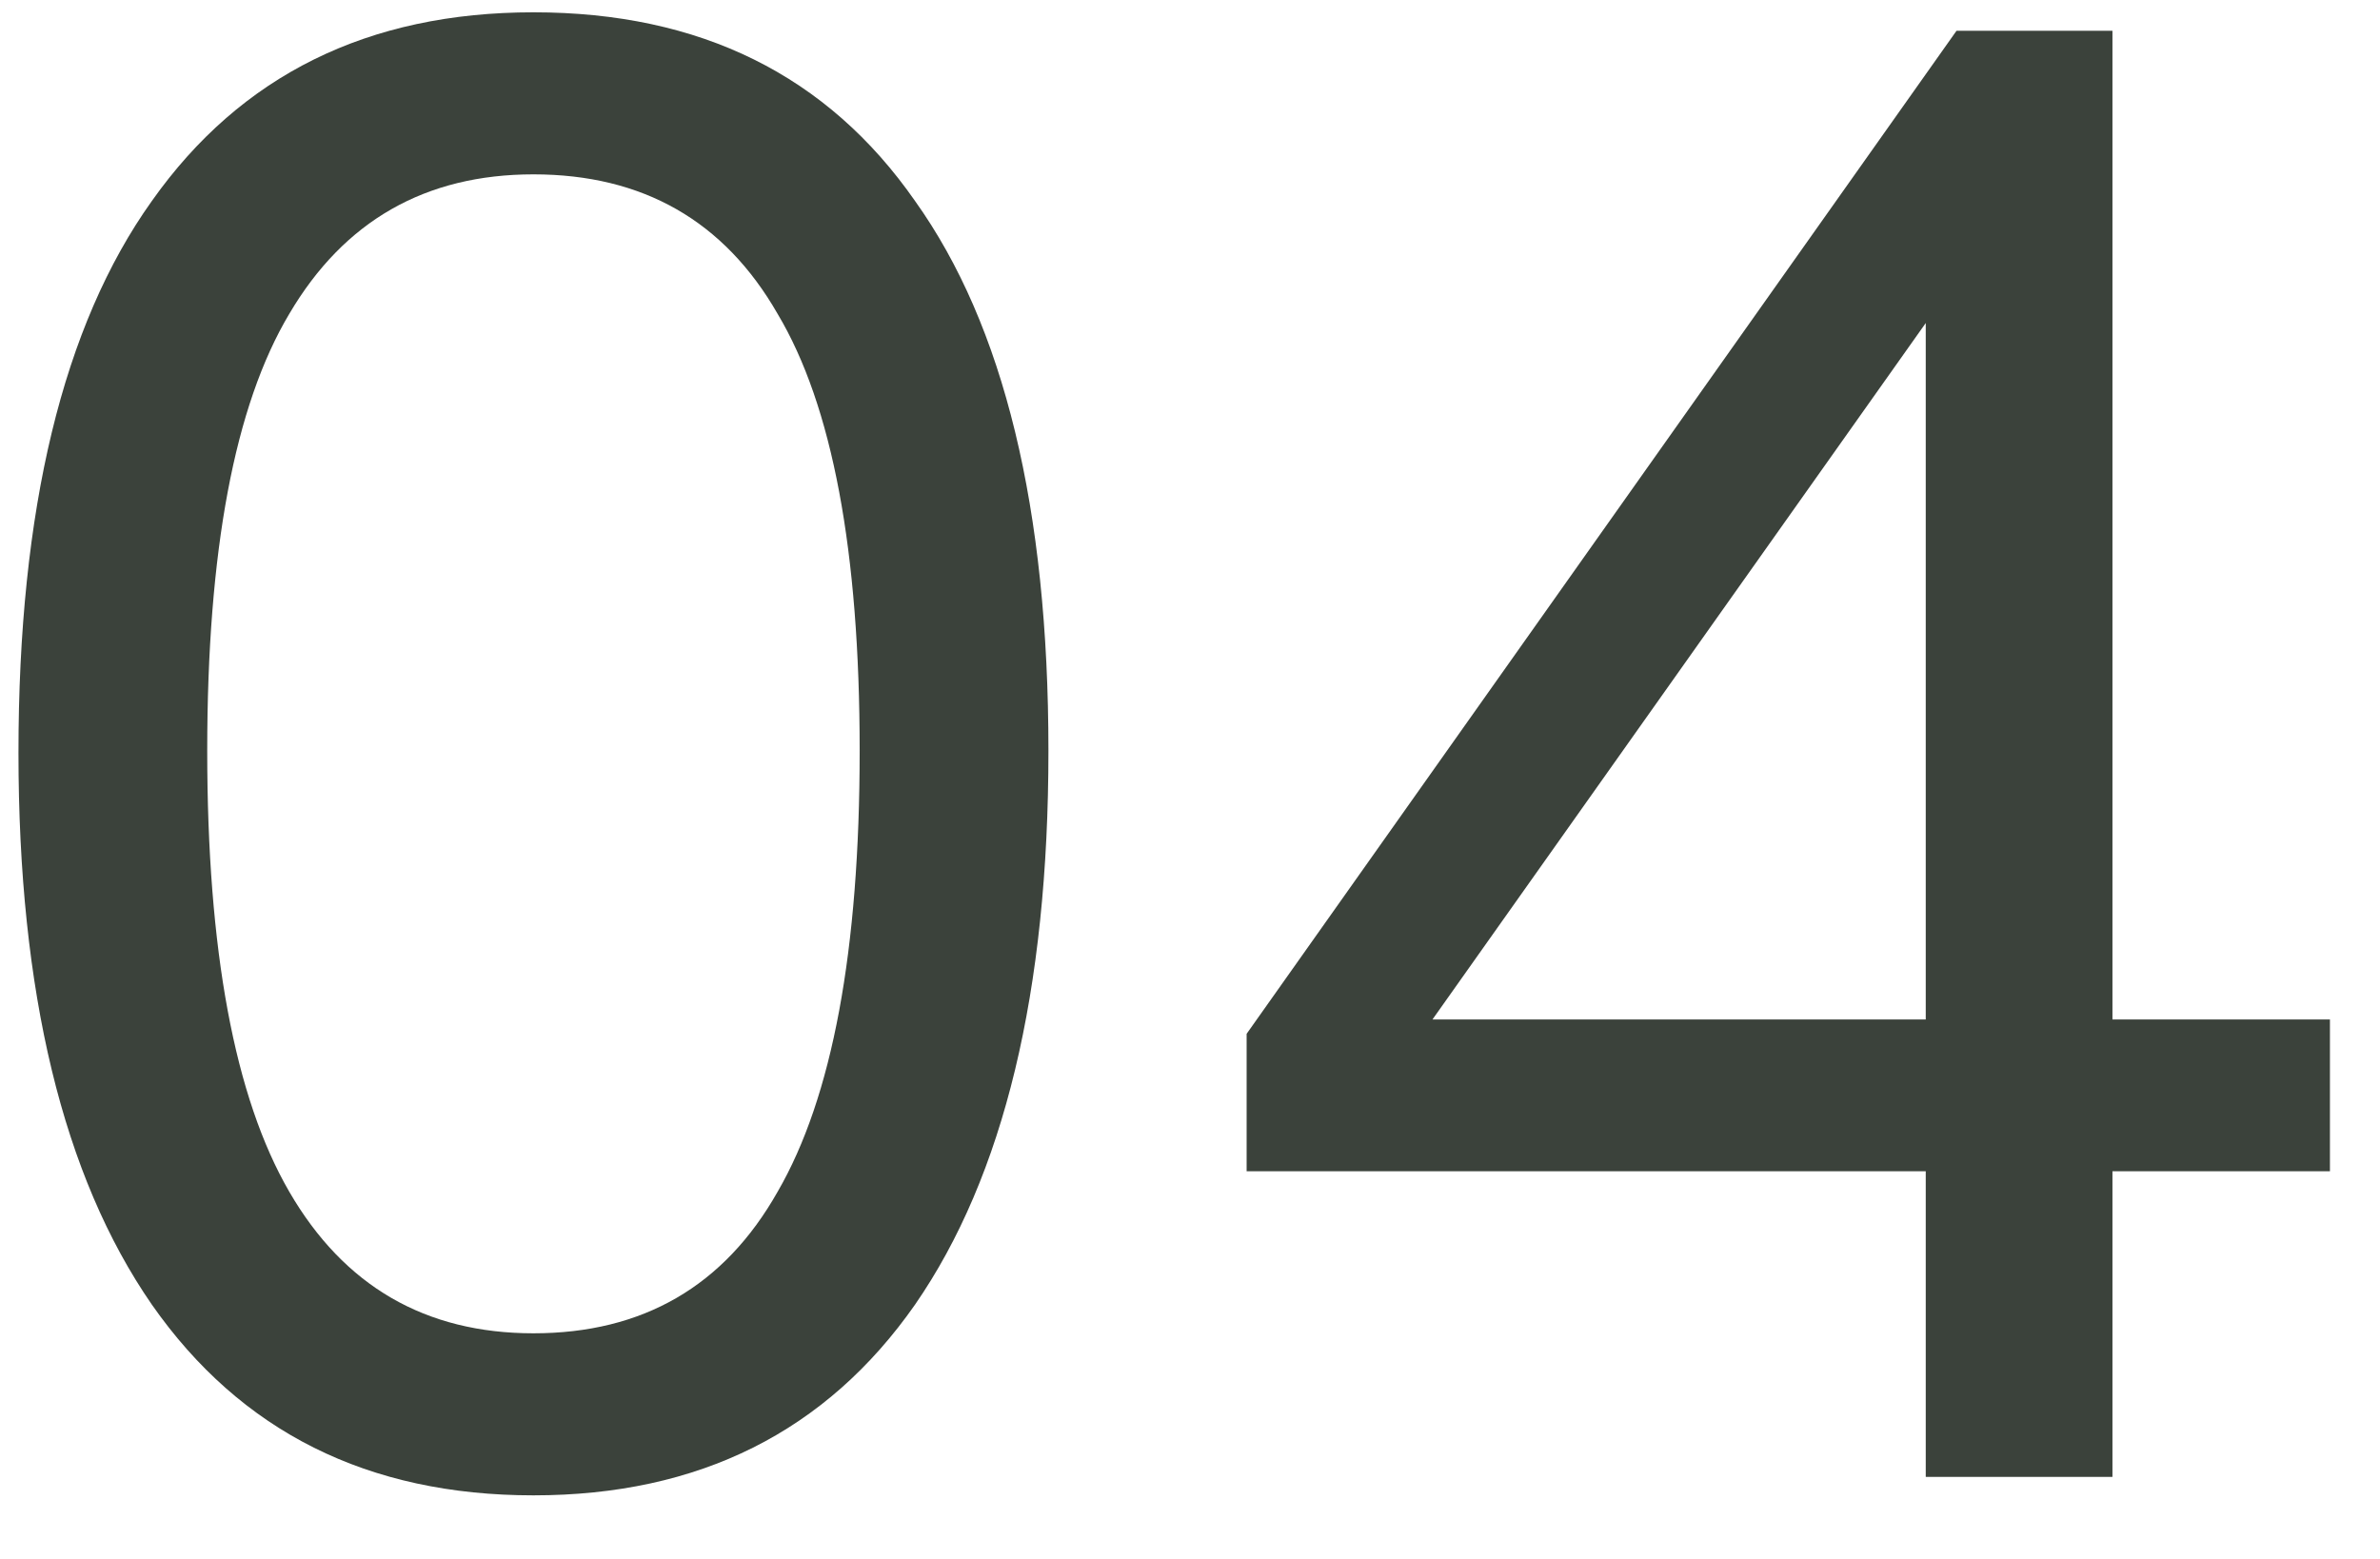 <?xml version="1.0" encoding="UTF-8"?> <svg xmlns="http://www.w3.org/2000/svg" width="29" height="19" viewBox="0 0 29 19" fill="none"> <path d="M6.5 18.225C4.483 18.225 2.933 17.45 1.85 15.9C0.767 14.333 0.225 12.092 0.225 9.175C0.225 6.208 0.767 3.967 1.85 2.45C2.933 0.917 4.483 0.15 6.5 0.15C8.533 0.15 10.083 0.917 11.15 2.45C12.233 3.967 12.775 6.2 12.775 9.15C12.775 12.083 12.233 14.333 11.15 15.9C10.067 17.45 8.517 18.225 6.5 18.225ZM6.5 16.25C7.833 16.25 8.825 15.675 9.475 14.525C10.142 13.375 10.475 11.583 10.475 9.15C10.475 6.717 10.142 4.942 9.475 3.825C8.825 2.692 7.833 2.125 6.5 2.125C5.183 2.125 4.192 2.692 3.525 3.825C2.858 4.942 2.525 6.717 2.525 9.15C2.525 11.583 2.858 13.375 3.525 14.525C4.192 15.675 5.183 16.25 6.5 16.25ZM23.465 18V14.275H15.19V12.6L23.84 0.375H25.74V12.425H28.39V14.275H25.74V18H23.465ZM23.465 12.425V3.125H24.04L17.065 12.975V12.425H23.465Z" fill="#3B423B"></path> </svg> 